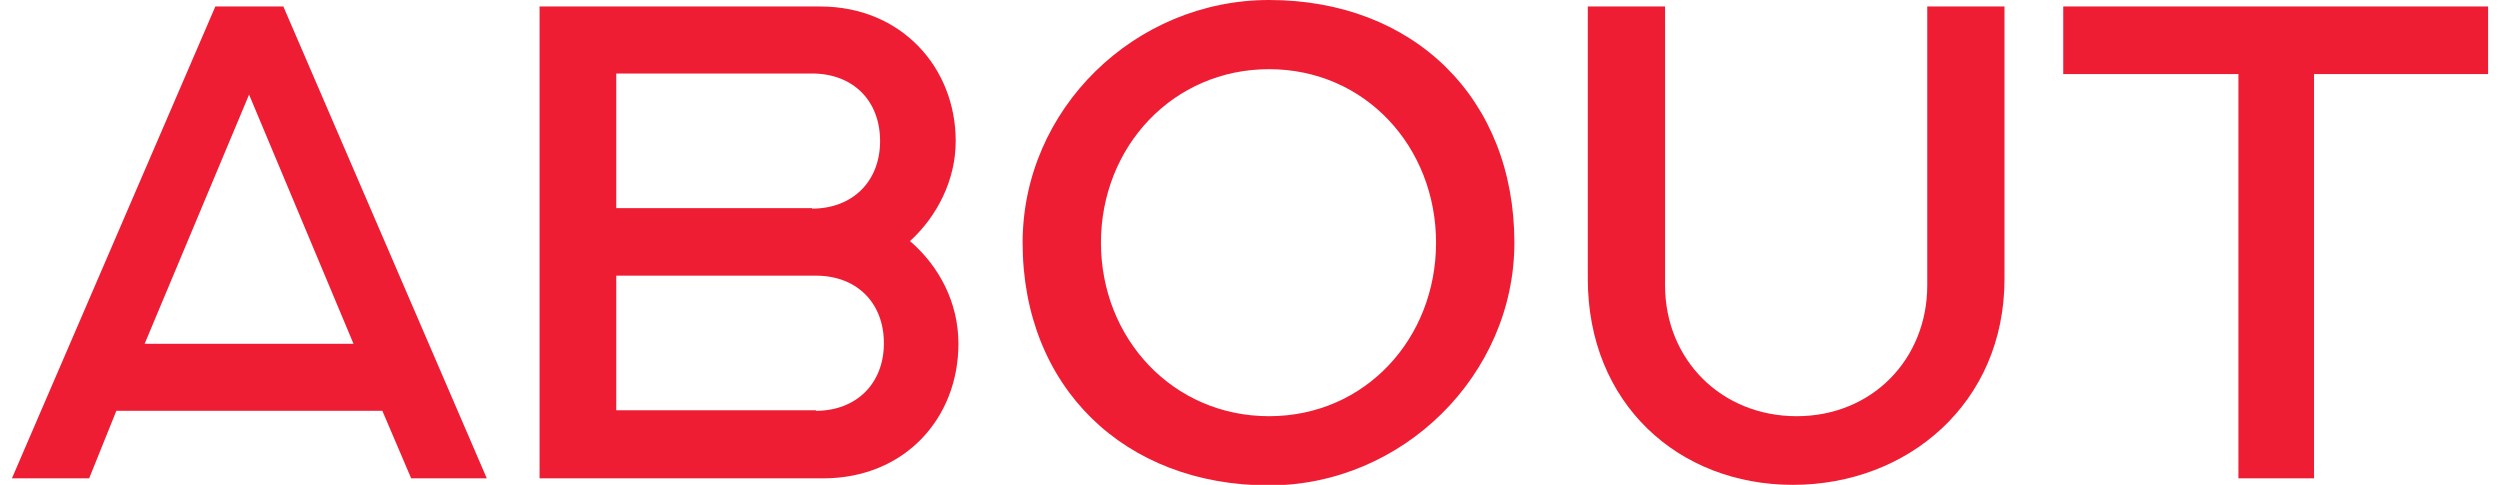 <svg width="165" height="32" viewBox="0 0 165 32" fill="none" xmlns="http://www.w3.org/2000/svg">
<g clip-path="url(#clip0_139_95)">
<path d="M14.213 0.428H18.701L32.129 31.572H27.138L25.235 27.113H7.679L5.884 31.572H0.786L14.213 0.428ZM23.332 22.689L16.439 6.243L9.546 22.689H23.332Z" fill="#EF1D33"/>
<path d="M35.611 0.428H54.137C59.486 0.428 63.077 4.459 63.077 9.311C63.077 11.88 61.856 14.27 60.061 15.911C61.964 17.552 63.256 19.942 63.256 22.689C63.256 27.576 59.738 31.572 54.316 31.572H35.611V0.428ZM53.598 13.77C56.255 13.77 58.086 11.986 58.086 9.311C58.086 6.635 56.291 4.852 53.598 4.852H40.673V13.735H53.598V13.77ZM53.85 27.113C56.506 27.113 58.337 25.329 58.337 22.653C58.337 19.978 56.542 18.194 53.85 18.194H40.673V27.077H53.85V27.113Z" fill="#EF1D33"/>
<path d="M67.493 16.018C67.493 7.206 74.889 0 83.757 0C93.307 0 99.949 6.493 99.949 16.018C99.949 24.758 92.553 32.036 83.757 32.036C74.207 32.036 67.493 25.543 67.493 16.018ZM94.779 16.018C94.779 9.703 90.111 4.566 83.757 4.566C77.402 4.566 72.663 9.703 72.663 16.018C72.663 22.332 77.402 27.469 83.757 27.469C90.111 27.469 94.779 22.332 94.779 16.018Z" fill="#EF1D33"/>
<path d="M104.795 18.408V0.428H109.894V18.836C109.894 23.723 113.592 27.469 118.582 27.469C123.572 27.469 127.199 23.688 127.199 18.836V0.428H132.297V18.408C132.297 26.613 125.906 32 118.331 32C110.755 32 104.795 26.613 104.795 18.408Z" fill="#EF1D33"/>
<path d="M147.699 4.887H136.174V0.428H164.25V4.887H152.725V31.572H147.735V4.887H147.699Z" fill="#EF1D33"/>
</g>
<defs>
<clipPath id="clip0_139_95">
<rect width="163.429" height="32" fill="white" transform="translate(0.786)"/>
</clipPath>
</defs>
</svg>
